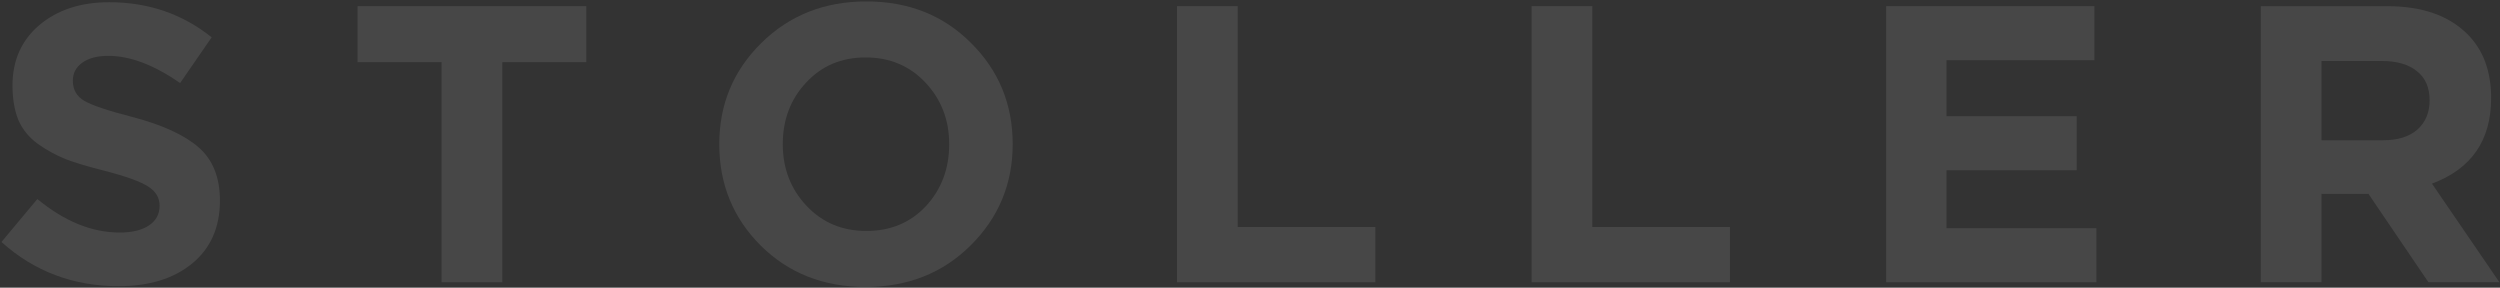 <?xml version="1.0" encoding="UTF-8"?> <svg xmlns="http://www.w3.org/2000/svg" width="1373" height="158" viewBox="0 0 1373 158" fill="none"><rect x="0" y="0" width="1373" height="158" fill="#333333" stroke="none"/><path d="M65.125 157.166C40.289 157.166 18.847 149.08 0.797 132.908L20.507 109.3C35.38 121.573 50.469 127.71 65.775 127.71C72.561 127.71 77.903 126.41 81.802 123.811C85.701 121.212 87.65 117.602 87.65 112.982C87.65 108.65 85.629 105.185 81.585 102.586C77.543 99.842 69.384 96.882 57.111 93.705C48.447 91.539 41.444 89.446 36.102 87.424C30.759 85.258 25.633 82.443 20.724 78.977C15.959 75.512 12.421 71.18 10.111 65.982C7.945 60.639 6.862 54.286 6.862 46.922C6.862 33.204 11.771 22.158 21.59 13.784C31.553 5.409 44.332 1.221 59.926 1.221C81.441 1.221 100.212 7.647 116.24 20.498L98.913 45.622C84.618 35.659 71.478 30.677 59.493 30.677C53.284 30.677 48.447 31.977 44.982 34.576C41.661 37.031 40 40.28 40 44.323C40 49.232 42.094 52.914 46.281 55.369C50.469 57.824 59.277 60.784 72.705 64.249C89.166 68.581 101.295 74.14 109.093 80.927C116.89 87.713 120.788 97.46 120.788 110.166C120.788 124.894 115.662 136.446 105.41 144.821C95.303 153.051 81.874 157.166 65.125 157.166Z" fill="white" fill-opacity="0.1"></path><path d="M242.512 155V34.143H196.378V3.387H322.001V34.143H275.867V155H242.512Z" fill="white" fill-opacity="0.1"></path><path d="M532.995 134.857C517.69 150.019 498.485 157.599 475.382 157.599C452.279 157.599 433.075 150.019 417.769 134.857C402.608 119.696 395.027 101.142 395.027 79.194C395.027 57.39 402.68 38.908 417.986 23.747C433.436 8.441 452.712 0.788 475.815 0.788C498.918 0.788 518.051 8.369 533.212 23.53C548.518 38.691 556.17 57.246 556.17 79.194C556.17 100.997 548.445 119.552 532.995 134.857ZM442.894 112.982C451.557 122.223 462.531 126.844 475.815 126.844C489.1 126.844 500.001 122.295 508.521 113.198C517.04 103.957 521.299 92.622 521.299 79.194C521.299 65.91 516.968 54.647 508.304 45.406C499.64 36.164 488.666 31.544 475.382 31.544C462.098 31.544 451.196 36.164 442.677 45.406C434.158 54.502 429.898 65.765 429.898 79.194C429.898 92.478 434.23 103.741 442.894 112.982Z" fill="white" fill-opacity="0.1"></path><path d="M646.404 155V3.387H679.759V124.678H755.349V155H646.404Z" fill="white" fill-opacity="0.1"></path><path d="M841.149 155V3.387H874.504V124.678H950.094V155H841.149Z" fill="white" fill-opacity="0.1"></path><path d="M1035.89 155V3.387H1150.25V33.06H1069.03V63.816H1140.51V93.489H1069.03V125.328H1151.34V155H1035.89Z" fill="white" fill-opacity="0.1"></path><path d="M1241.64 155V3.387H1310.95C1330.15 3.387 1344.88 8.513 1355.13 18.765C1363.8 27.429 1368.13 39.125 1368.13 53.853C1368.13 77.1 1357.3 92.767 1335.64 100.853L1372.68 155H1333.69L1300.77 106.484H1274.99V155H1241.64ZM1274.99 77.028H1308.78C1316.87 77.028 1323.15 75.079 1327.62 71.18C1332.1 67.137 1334.34 61.794 1334.34 55.152C1334.34 48.077 1332.03 42.734 1327.41 39.125C1322.79 35.37 1316.36 33.493 1308.13 33.493H1274.99V77.028Z" fill="white" fill-opacity="0.1"></path></svg> 